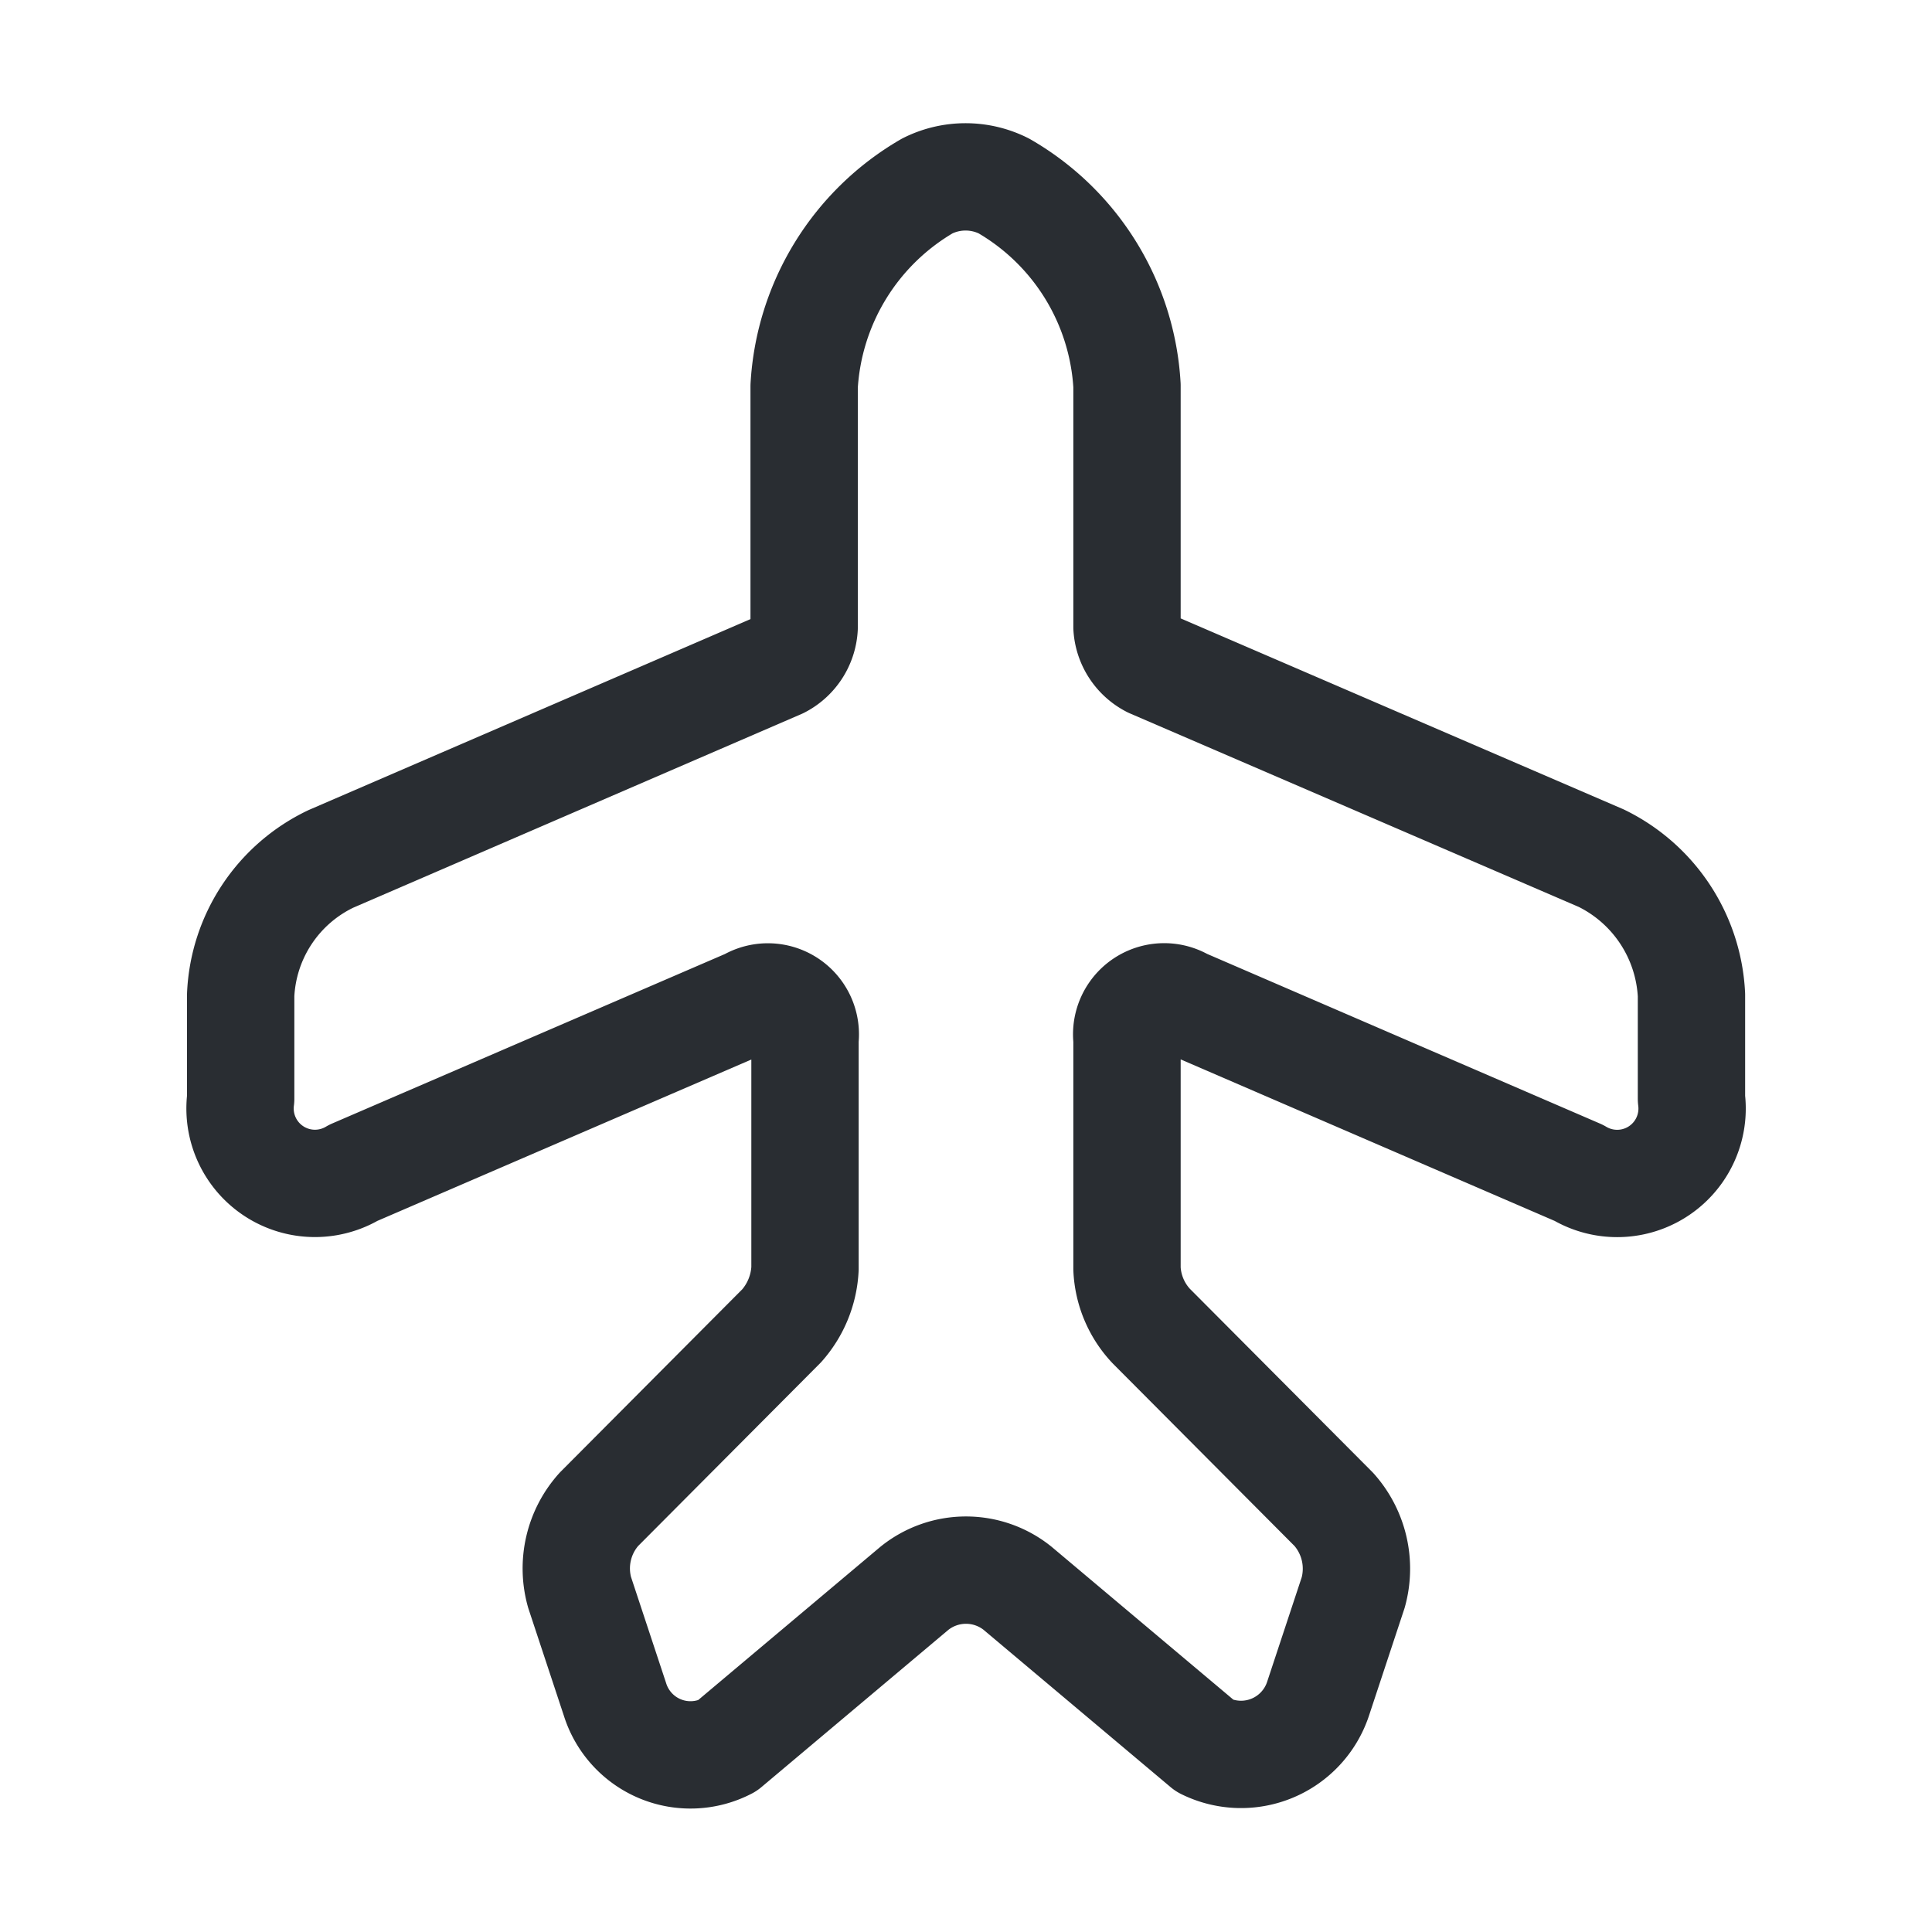 <svg xmlns="http://www.w3.org/2000/svg" width="54" height="54" viewBox="0 0 54 54">
  <g id="vuesax_linear_airplane" data-name="vuesax/linear/airplane" transform="translate(-115 -188)">
    <g id="airplane" transform="translate(115 188)">
      <path id="Vector" d="M13.59,43.858l5.243-4.41a2.3,2.3,0,0,1,2.88,0l5.243,4.41a2.268,2.268,0,0,0,3.15-1.3l.99-2.993a2.488,2.488,0,0,0-.54-2.318l-5.108-5.13a2.5,2.5,0,0,1-.675-1.6V24.1a1.048,1.048,0,0,1,1.575-1.035L37.4,27.838a2.094,2.094,0,0,0,3.15-2.07v-2.9a4.5,4.5,0,0,0-2.52-3.825L25.448,13.618a1.247,1.247,0,0,1-.675-1.035V5.833A6.9,6.9,0,0,0,21.33.253a2.383,2.383,0,0,0-2.138,0,6.933,6.933,0,0,0-3.443,5.6v6.75a1.247,1.247,0,0,1-.675,1.035L2.52,19.063A4.433,4.433,0,0,0,0,22.866v2.9a2.094,2.094,0,0,0,3.15,2.07L14.2,23.068A1.046,1.046,0,0,1,15.773,24.1v6.413a2.6,2.6,0,0,1-.653,1.6l-5.108,5.13a2.474,2.474,0,0,0-.54,2.318l.99,2.993A2.212,2.212,0,0,0,13.59,43.858Z" transform="translate(6.727 4.944)" fill="none" stroke="#292d32" stroke-linecap="round" stroke-linejoin="round" stroke-width="3"/>
      <path id="Vector-2" data-name="Vector" d="M0,0H54V54H0Z" transform="translate(54 54) rotate(180)" fill="none" opacity="0"/>
    </g>
  </g>
</svg>
